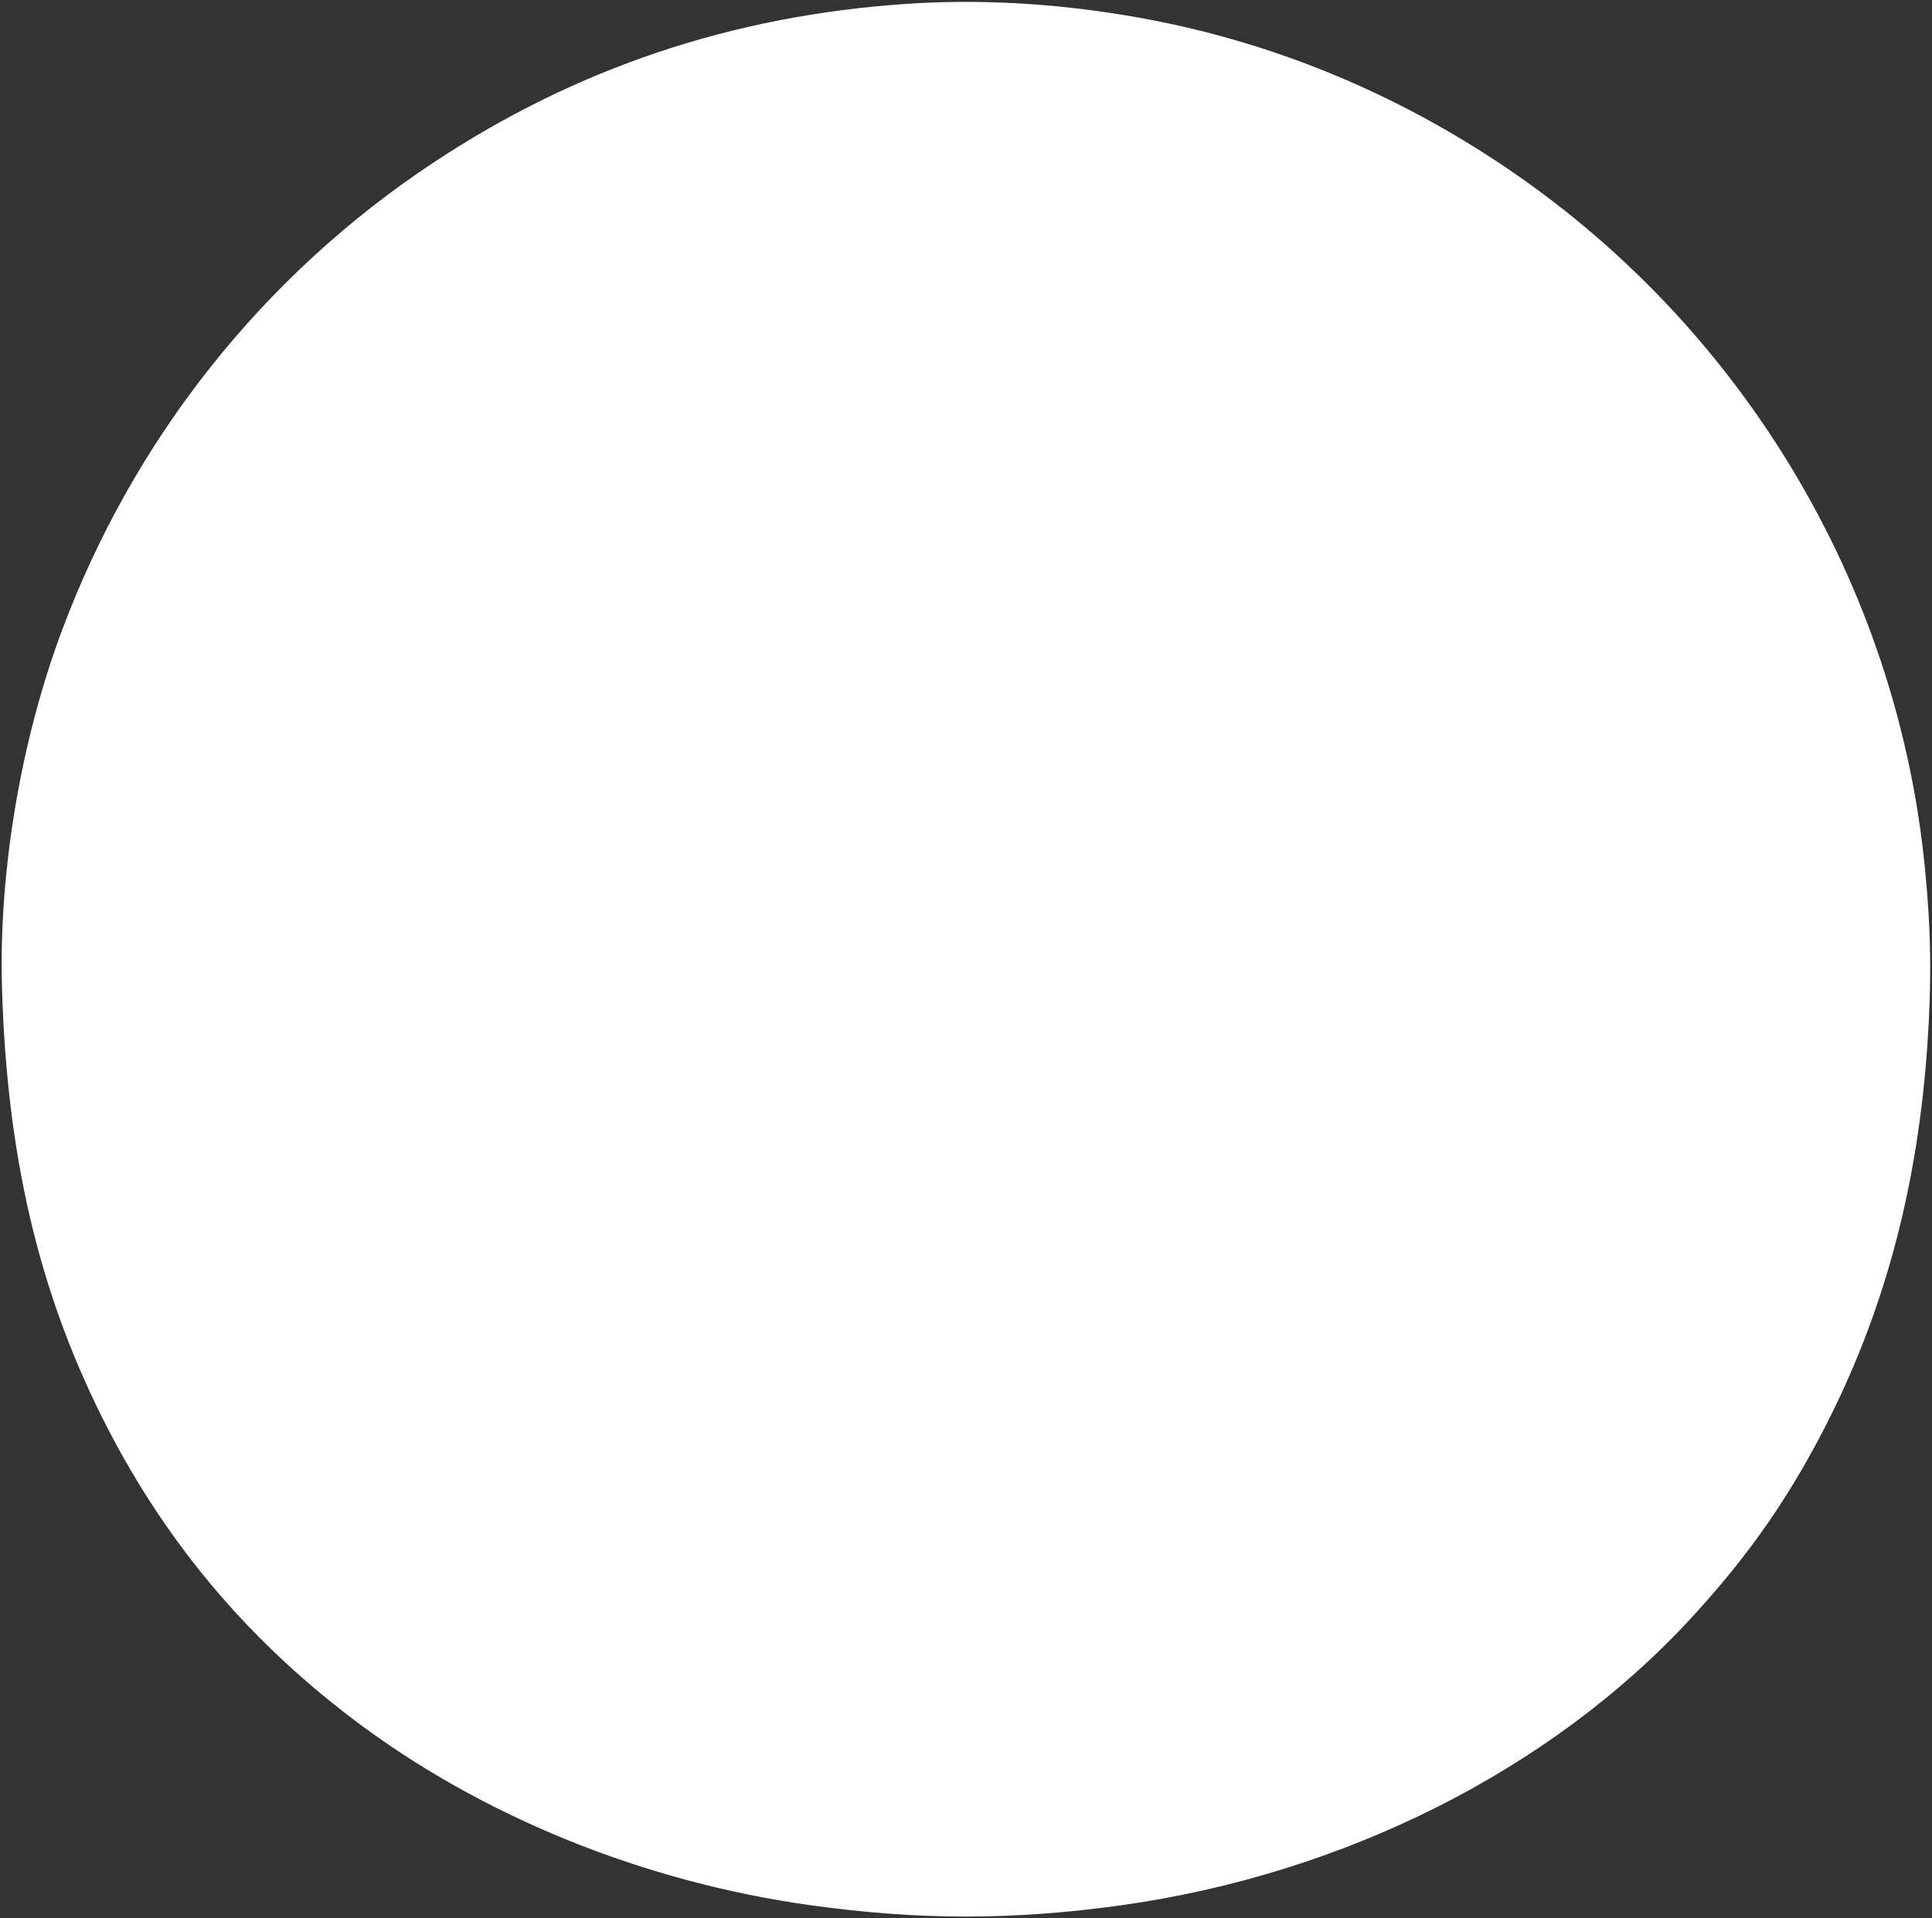 <?xml version="1.0" standalone="no"?>
<!DOCTYPE svg PUBLIC "-//W3C//DTD SVG 20010904//EN"
 "http://www.w3.org/TR/2001/REC-SVG-20010904/DTD/svg10.dtd">
<svg version="1.0" xmlns="http://www.w3.org/2000/svg"
 width="1280pt" height="1271pt" viewBox="0 0 1280 1271"
 preserveAspectRatio="xMidYMid meet">
<rect x="0" y="0" width="1280" height="1271" fill="#333333" stroke="none"/>
<g transform="translate(0,1271) scale(0.1,-0.1)"
fill="#ffffff" stroke="none">
<path d="M6001 12684 c-1149 -78 -2183 -425 -3126 -1049 -1131 -748 -1990
-1831 -2466 -3106 -272 -730 -417 -1593 -396 -2354 31 -1105 238 -2000 658
-2845 401 -806 949 -1466 1670 -2012 847 -641 1919 -1077 3034 -1232 715 -99
1335 -99 2050 0 1479 206 2853 898 3778 1902 394 427 670 828 926 1342 369
743 579 1549 641 2465 28 416 24 749 -16 1154 -183 1897 -1228 3627 -2829
4686 -758 501 -1588 829 -2472 974 -494 82 -986 107 -1452 75z"/>
</g>
</svg>
